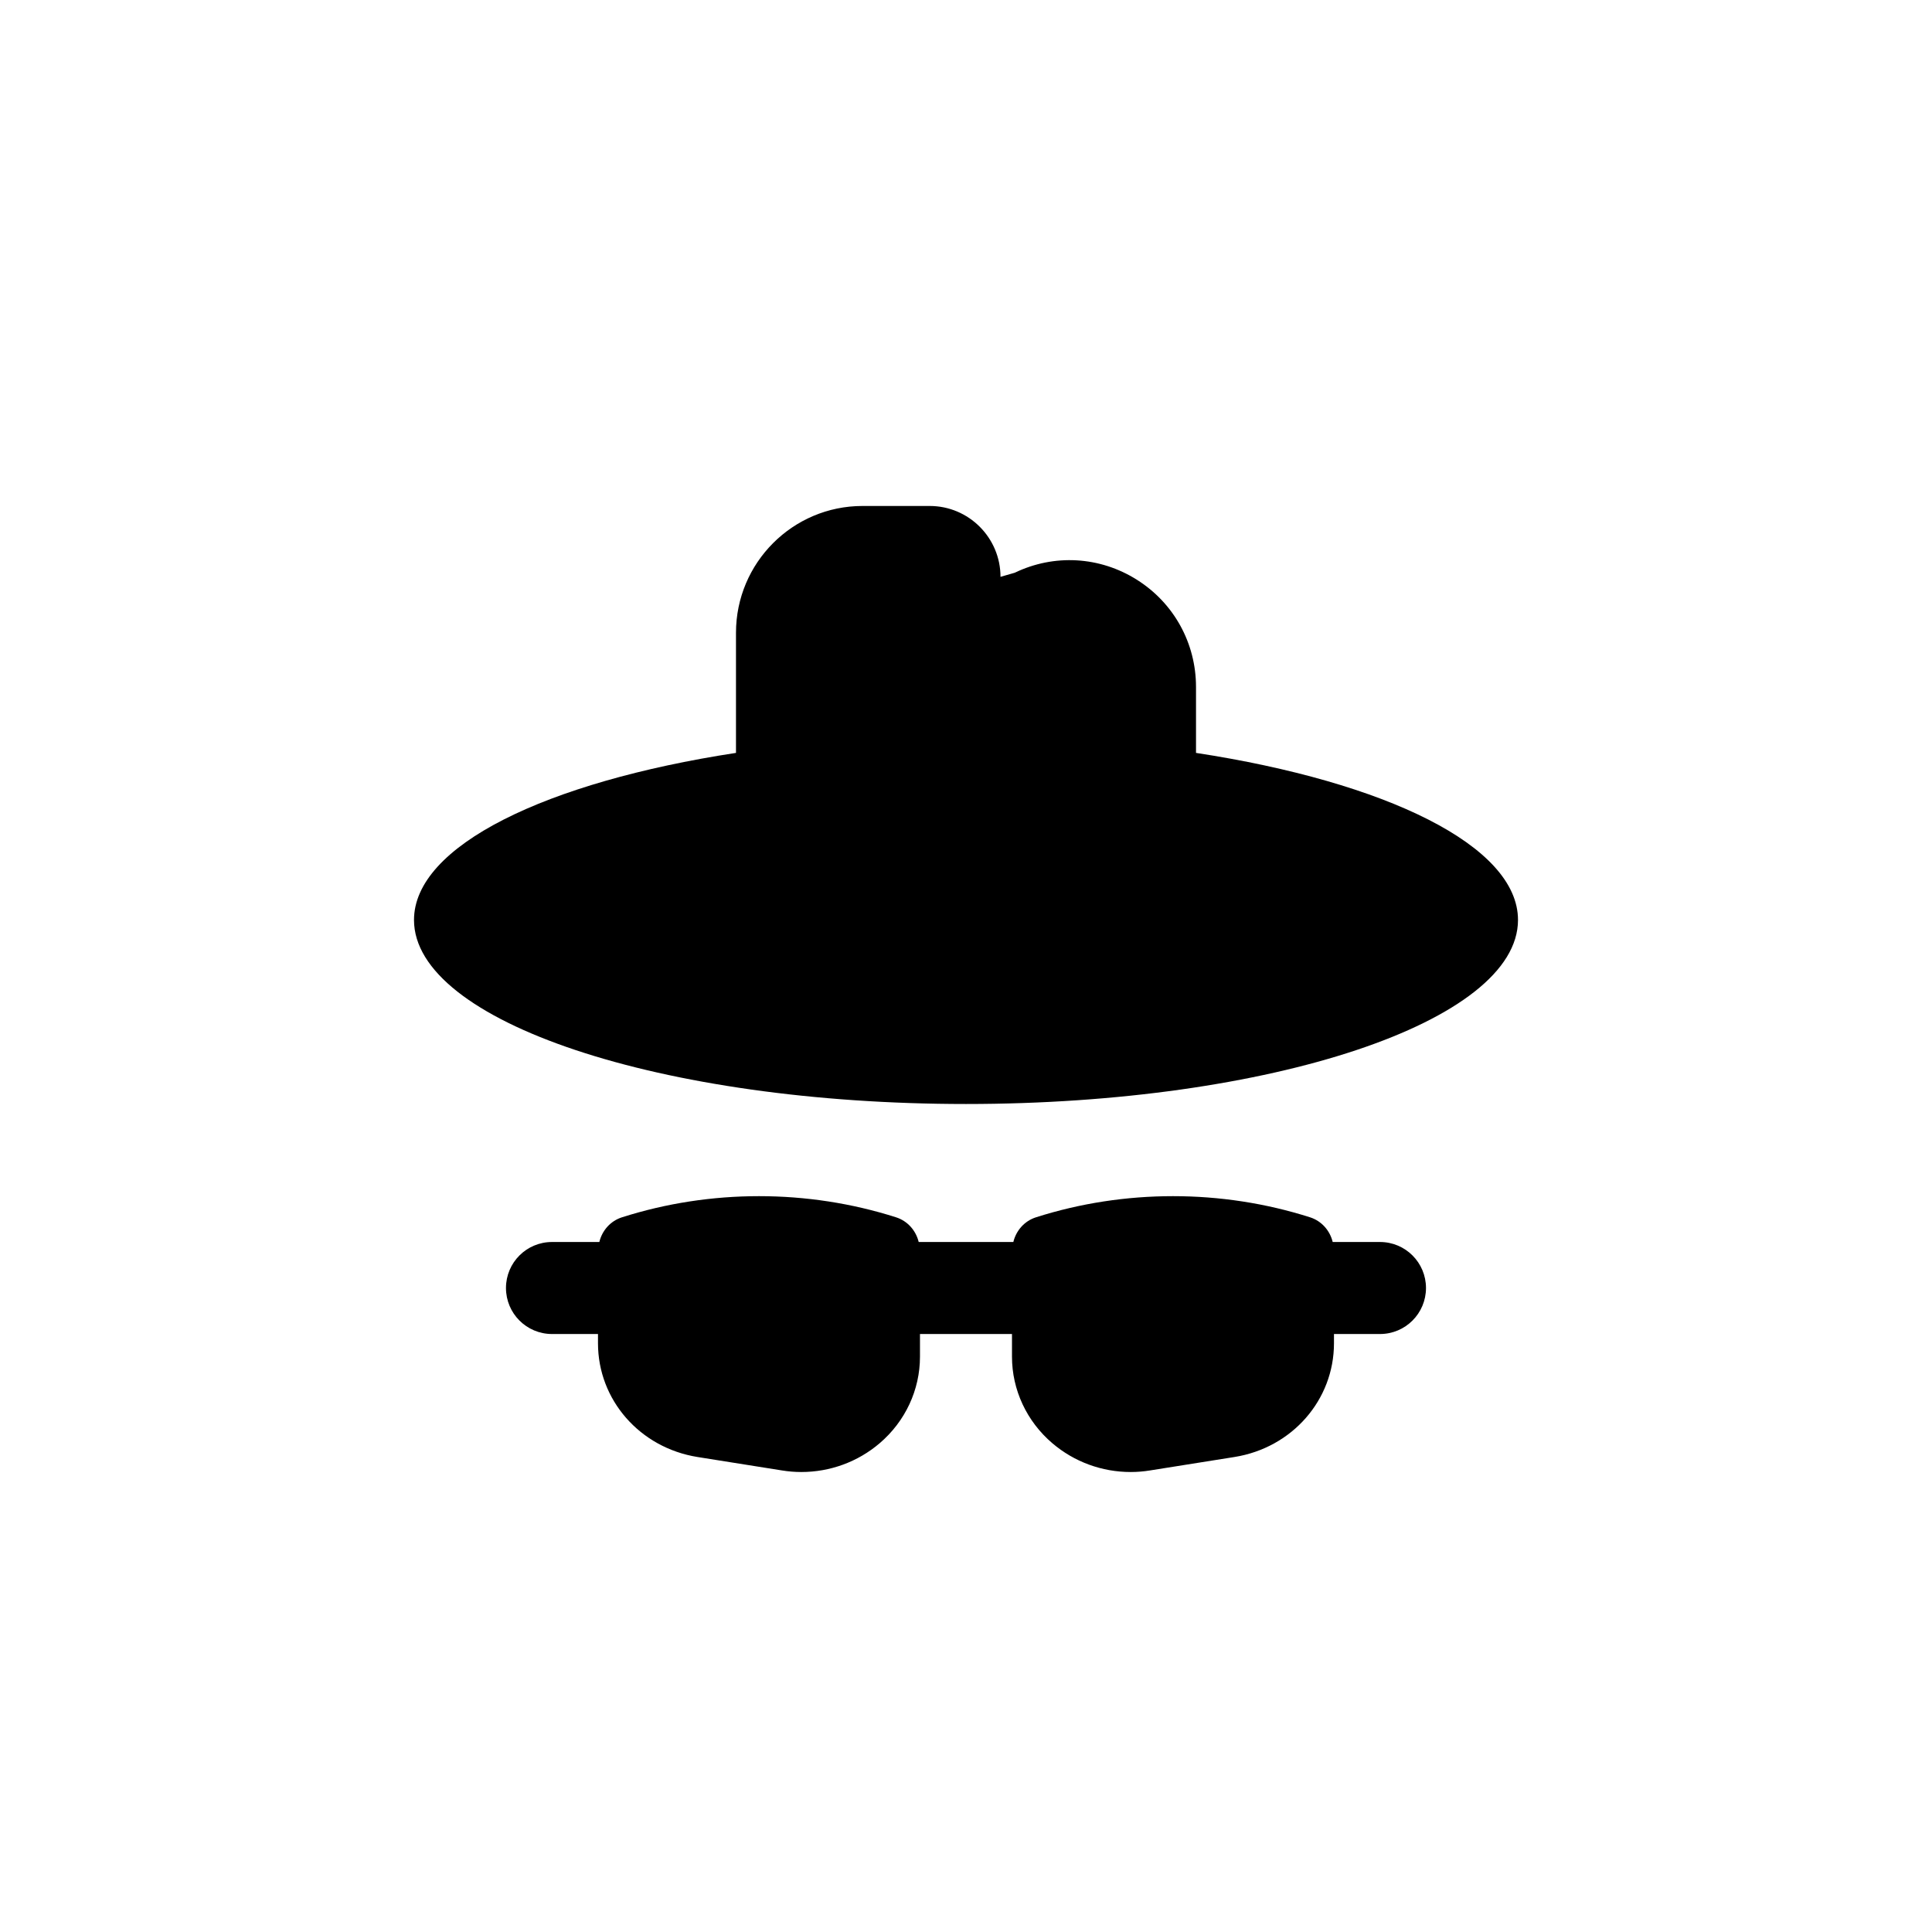 <svg width="56" height="56" viewBox="0 0 56 56" fill="none" xmlns="http://www.w3.org/2000/svg">
<g clip-path="url(#clip0)">
<path d="M40 36H38.629C38.548 35.668 38.308 35.391 37.972 35.284C35.409 34.467 32.592 34.467 30.029 35.284C29.693 35.391 29.453 35.668 29.372 36H26.629C26.548 35.668 26.308 35.391 25.972 35.284C23.409 34.467 20.592 34.467 18.029 35.284C17.692 35.391 17.453 35.668 17.372 36H16C15.262 36 14.666 36.597 14.666 37.333C14.666 38.069 15.262 38.667 16 38.667H17.333V38.935C17.333 40.579 18.547 41.964 20.218 42.232L22.663 42.621C22.851 42.652 23.038 42.667 23.227 42.667C24.057 42.667 24.863 42.375 25.497 41.833C26.241 41.199 26.666 40.285 26.666 39.325V38.667H29.333V39.325C29.333 40.285 29.759 41.199 30.503 41.833C31.139 42.375 31.942 42.667 32.773 42.667C32.961 42.667 33.149 42.652 33.337 42.621L35.781 42.232C37.453 41.965 38.666 40.579 38.666 38.935V38.667H40C40.737 38.667 41.333 38.069 41.333 37.333C41.333 36.597 40.737 36 40 36Z" fill="black"/>
<path d="M34.667 21.823V19.913C34.667 18.642 34.027 17.481 32.953 16.804C31.879 16.127 30.557 16.05 29.413 16.601L29 16.72C29 15.588 28.08 14.666 26.949 14.666H25C22.977 14.666 21.333 16.314 21.333 18.34V21.823C15.829 22.666 12 24.515 12 26.666C12 29.612 19.164 32 28 32C36.836 32 44 29.612 44 26.666C44 24.515 40.171 22.666 34.667 21.823Z" fill="black"/>
</g>
<defs>
<clipPath id="clip0">
<rect width="32" height="32" fill="white" transform="translate(12 12)"/>
</clipPath>
</defs>
</svg>
